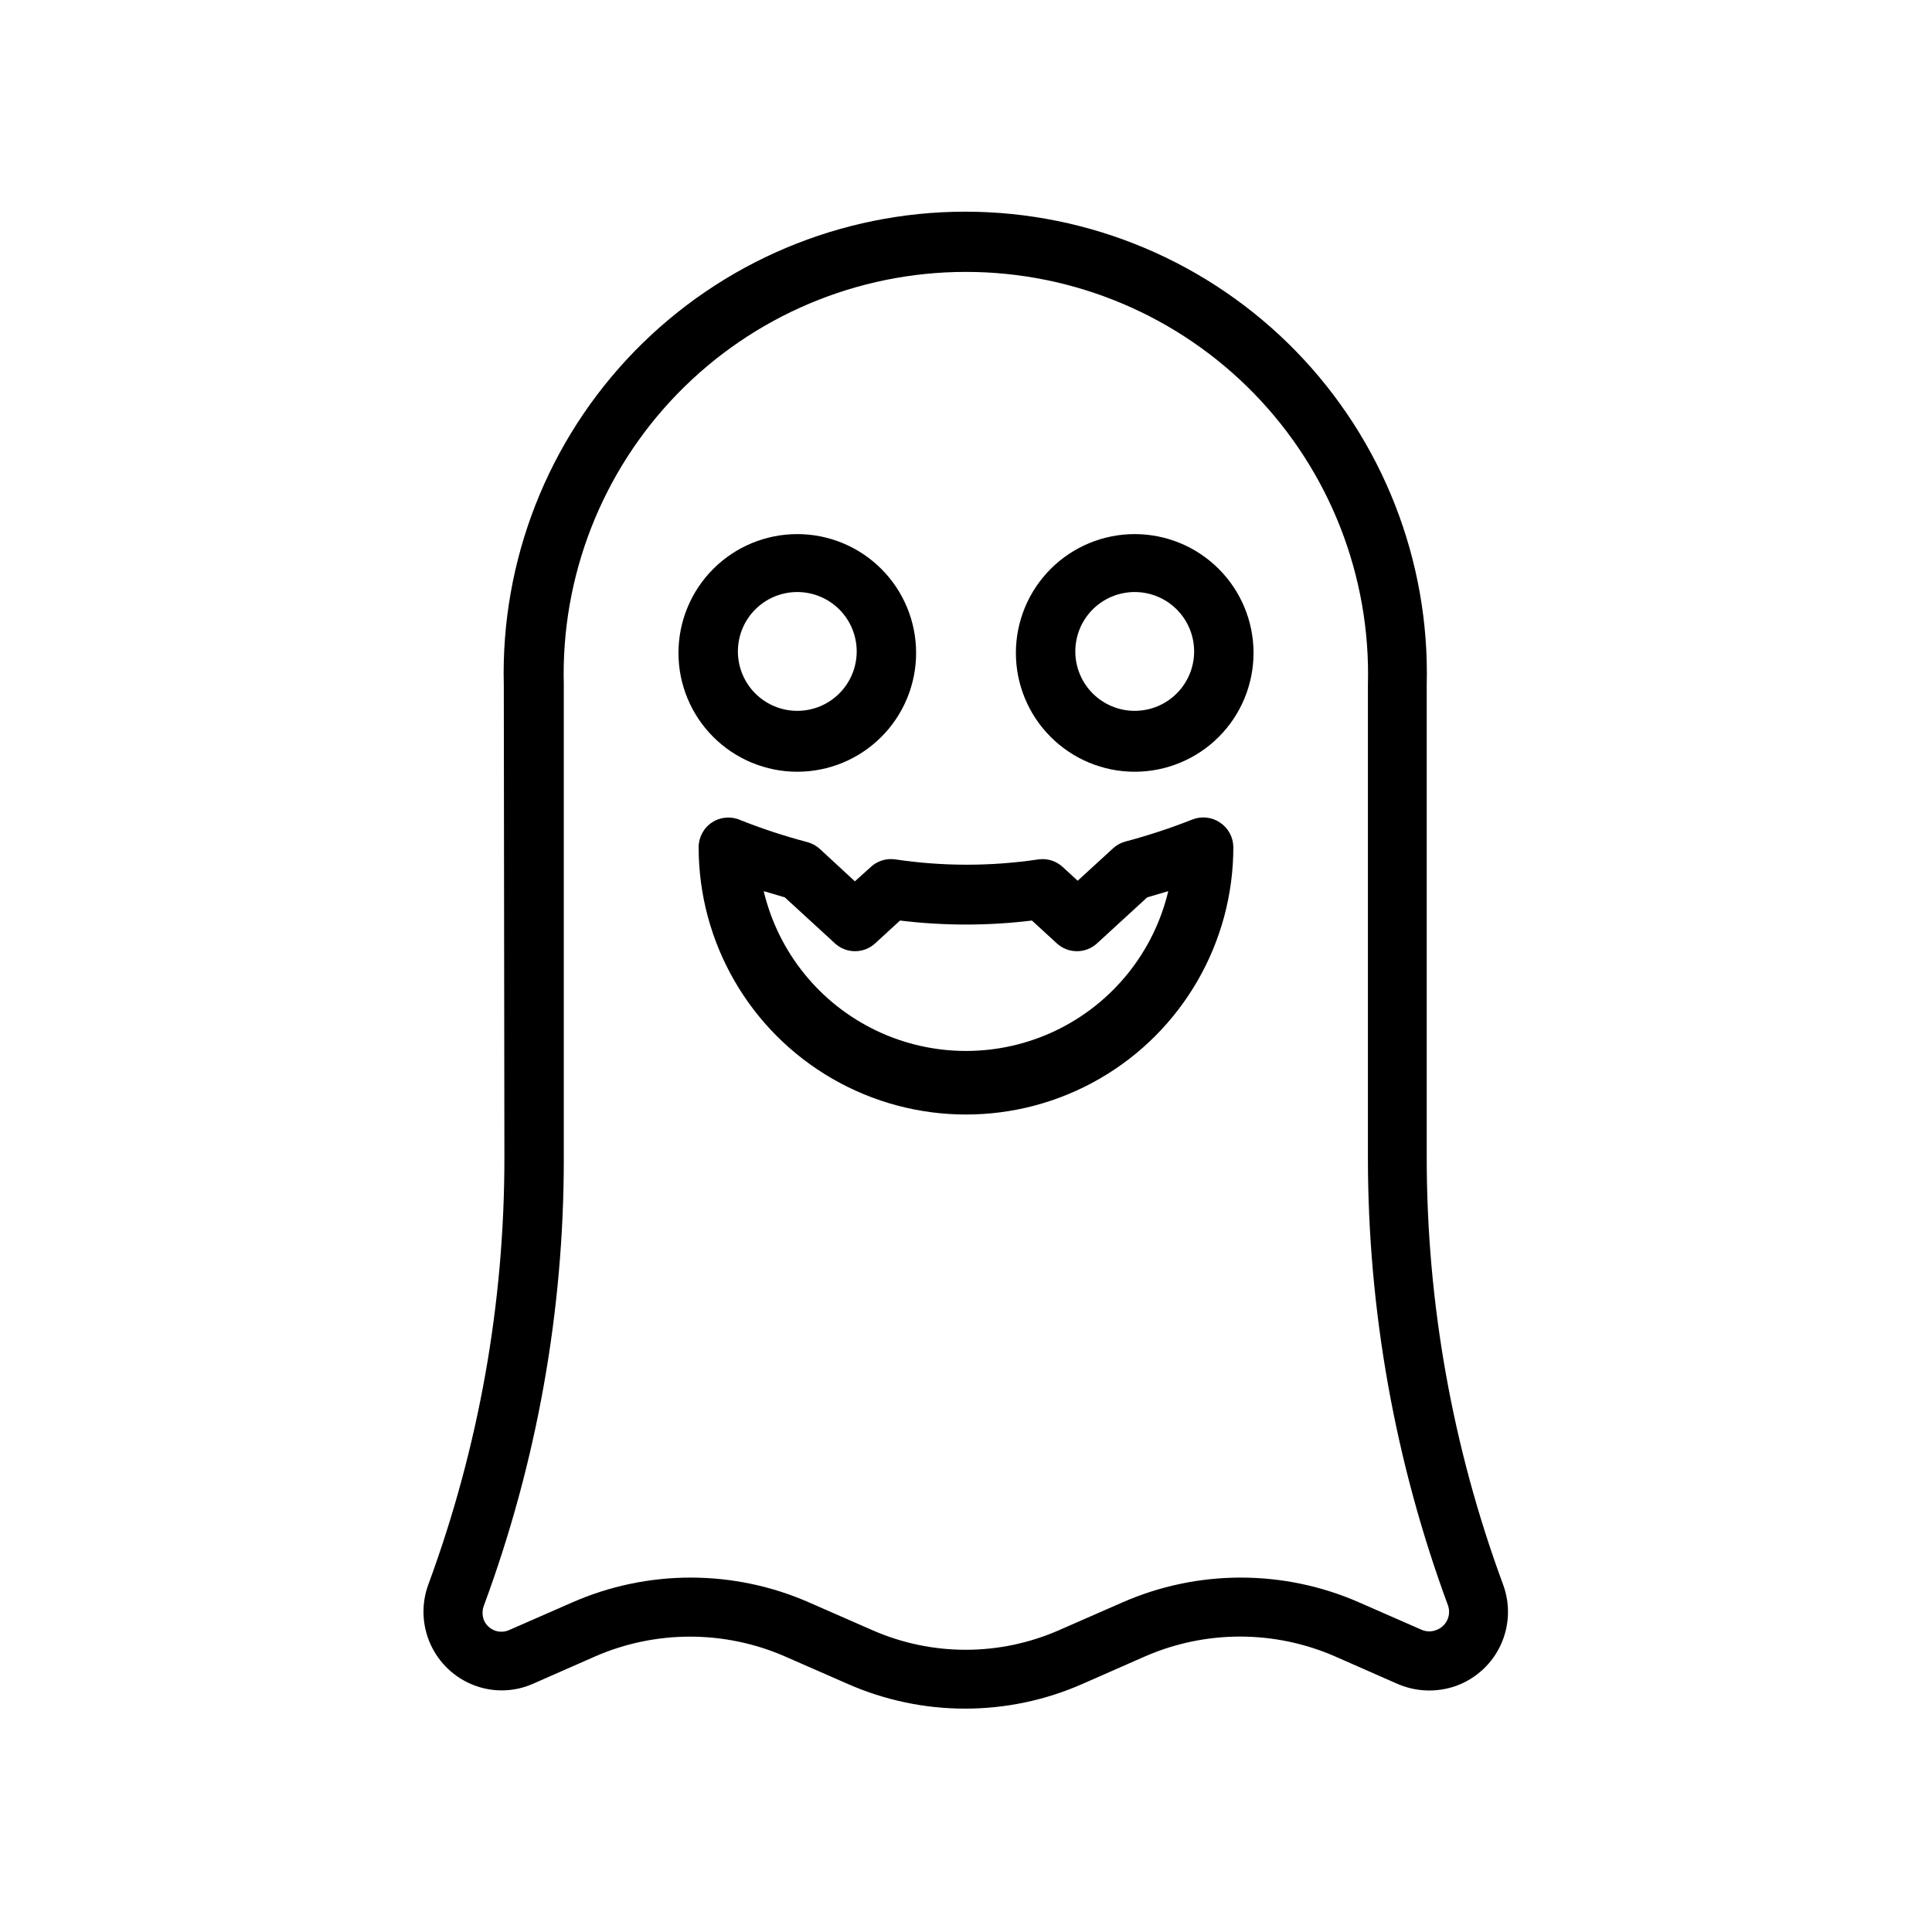 <?xml version="1.0" encoding="UTF-8"?>
<!-- Uploaded to: ICON Repo, www.svgrepo.com, Generator: ICON Repo Mixer Tools -->
<svg fill="#000000" width="800px" height="800px" version="1.1" viewBox="144 144 512 512" xmlns="http://www.w3.org/2000/svg">
 <g>
  <path d="m277.67 450.7c0.031 38.629-6.793 76.953-20.152 113.2-1.898 5.137-1.699 10.816 0.555 15.809 2.254 4.996 6.379 8.902 11.488 10.879 5.09 1.973 10.758 1.832 15.746-0.395l16.453-7.242h-0.004c16.02-6.965 34.207-6.965 50.227 0l16.531 7.242c19.898 8.816 42.602 8.816 62.504 0l16.453-7.242c16.039-6.988 34.262-6.988 50.301 0l16.453 7.242c4.981 2.199 10.621 2.398 15.742 0.551 5.207-1.914 9.434-5.82 11.754-10.855 2.316-5.039 2.535-10.789 0.605-15.988-13.387-36.242-20.234-74.566-20.23-113.2v-125.17c0.836-32.969-11.676-64.883-34.699-88.5-23.027-23.613-54.609-36.934-87.594-36.934-32.98 0-64.566 13.32-87.59 36.934-23.023 23.617-35.539 55.531-34.699 88.5zm15.742-125.16v-0.004c-0.781-28.758 10.098-56.613 30.164-77.23 20.066-20.621 47.613-32.25 76.387-32.25 28.77 0 56.316 11.629 76.383 32.25 20.066 20.617 30.945 48.473 30.164 77.23v125.17c-0.004 40.484 7.164 80.648 21.176 118.63 0.484 1.273 0.441 2.688-0.121 3.93-0.562 1.242-1.594 2.207-2.871 2.684-1.234 0.512-2.621 0.512-3.856 0l-16.531-7.242c-20.062-8.84-42.918-8.84-62.977 0l-16.531 7.242c-15.844 7.012-33.91 7.012-49.754 0l-16.531-7.242c-20.059-8.84-42.914-8.84-62.977 0l-16.531 7.242c-1.238 0.578-2.66 0.629-3.934 0.141-1.277-0.492-2.301-1.48-2.836-2.738-0.473-1.242-0.473-2.613 0-3.856 14.051-37.973 21.219-78.145 21.176-118.63z"/>
  <path d="m374.57 373.94-4.016 3.621-9.289-8.582 0.004 0.004c-0.941-0.863-2.074-1.484-3.309-1.812-6.016-1.586-11.93-3.531-17.711-5.824-2.434-1.094-5.254-0.883-7.496 0.566-2.242 1.445-3.598 3.93-3.606 6.598 0 25.309 13.504 48.699 35.426 61.355s48.93 12.656 70.848 0c21.922-12.656 35.426-36.047 35.426-61.355-0.016-2.633-1.344-5.086-3.543-6.535-2.16-1.457-4.902-1.754-7.32-0.789-5.789 2.281-11.703 4.227-17.715 5.828-1.23 0.324-2.367 0.949-3.305 1.809l-9.367 8.582-3.938-3.621c-1.715-1.598-4.051-2.348-6.375-2.047-12.629 1.891-25.473 1.891-38.102 0-2.426-0.336-4.871 0.48-6.613 2.203zm42.902 14.012 6.613 6.062c3.008 2.754 7.621 2.754 10.629 0l13.305-12.203 5.59-1.652h-0.004c-3.852 16.199-14.824 29.789-29.848 36.969-15.027 7.18-32.492 7.18-47.516 0-15.027-7.18-26-20.77-29.852-36.969l5.59 1.652 13.305 12.203h-0.004c3.008 2.754 7.621 2.754 10.629 0l6.613-6.062c11.605 1.418 23.344 1.418 34.949 0z"/>
  <path d="m355.29 348.52c8.352 0 16.359-3.316 22.266-9.223s9.223-13.914 9.223-22.266c0-8.352-3.316-16.359-9.223-22.266s-13.914-9.223-22.266-9.223c-8.352 0-16.359 3.316-22.266 9.223s-9.223 13.914-9.223 22.266c0 8.352 3.316 16.359 9.223 22.266s13.914 9.223 22.266 9.223zm0-47.625c4.176 0 8.18 1.656 11.133 4.609s4.613 6.957 4.613 11.133c0 4.176-1.66 8.18-4.613 11.133s-6.957 4.613-11.133 4.613c-4.176 0-8.18-1.66-11.133-4.613s-4.609-6.957-4.609-11.133c0-4.176 1.656-8.18 4.609-11.133s6.957-4.609 11.133-4.609z"/>
  <path d="m444.71 348.52c8.352 0 16.359-3.316 22.266-9.223s9.223-13.914 9.223-22.266c0-8.352-3.316-16.359-9.223-22.266s-13.914-9.223-22.266-9.223c-8.352 0-16.359 3.316-22.266 9.223s-9.223 13.914-9.223 22.266c0 8.352 3.316 16.359 9.223 22.266s13.914 9.223 22.266 9.223zm0-47.625c4.176 0 8.18 1.656 11.133 4.609s4.613 6.957 4.613 11.133c0 4.176-1.66 8.18-4.613 11.133s-6.957 4.613-11.133 4.613c-4.176 0-8.18-1.66-11.133-4.613s-4.609-6.957-4.609-11.133c0-4.176 1.656-8.18 4.609-11.133s6.957-4.609 11.133-4.609z"/>
 </g>
</svg>